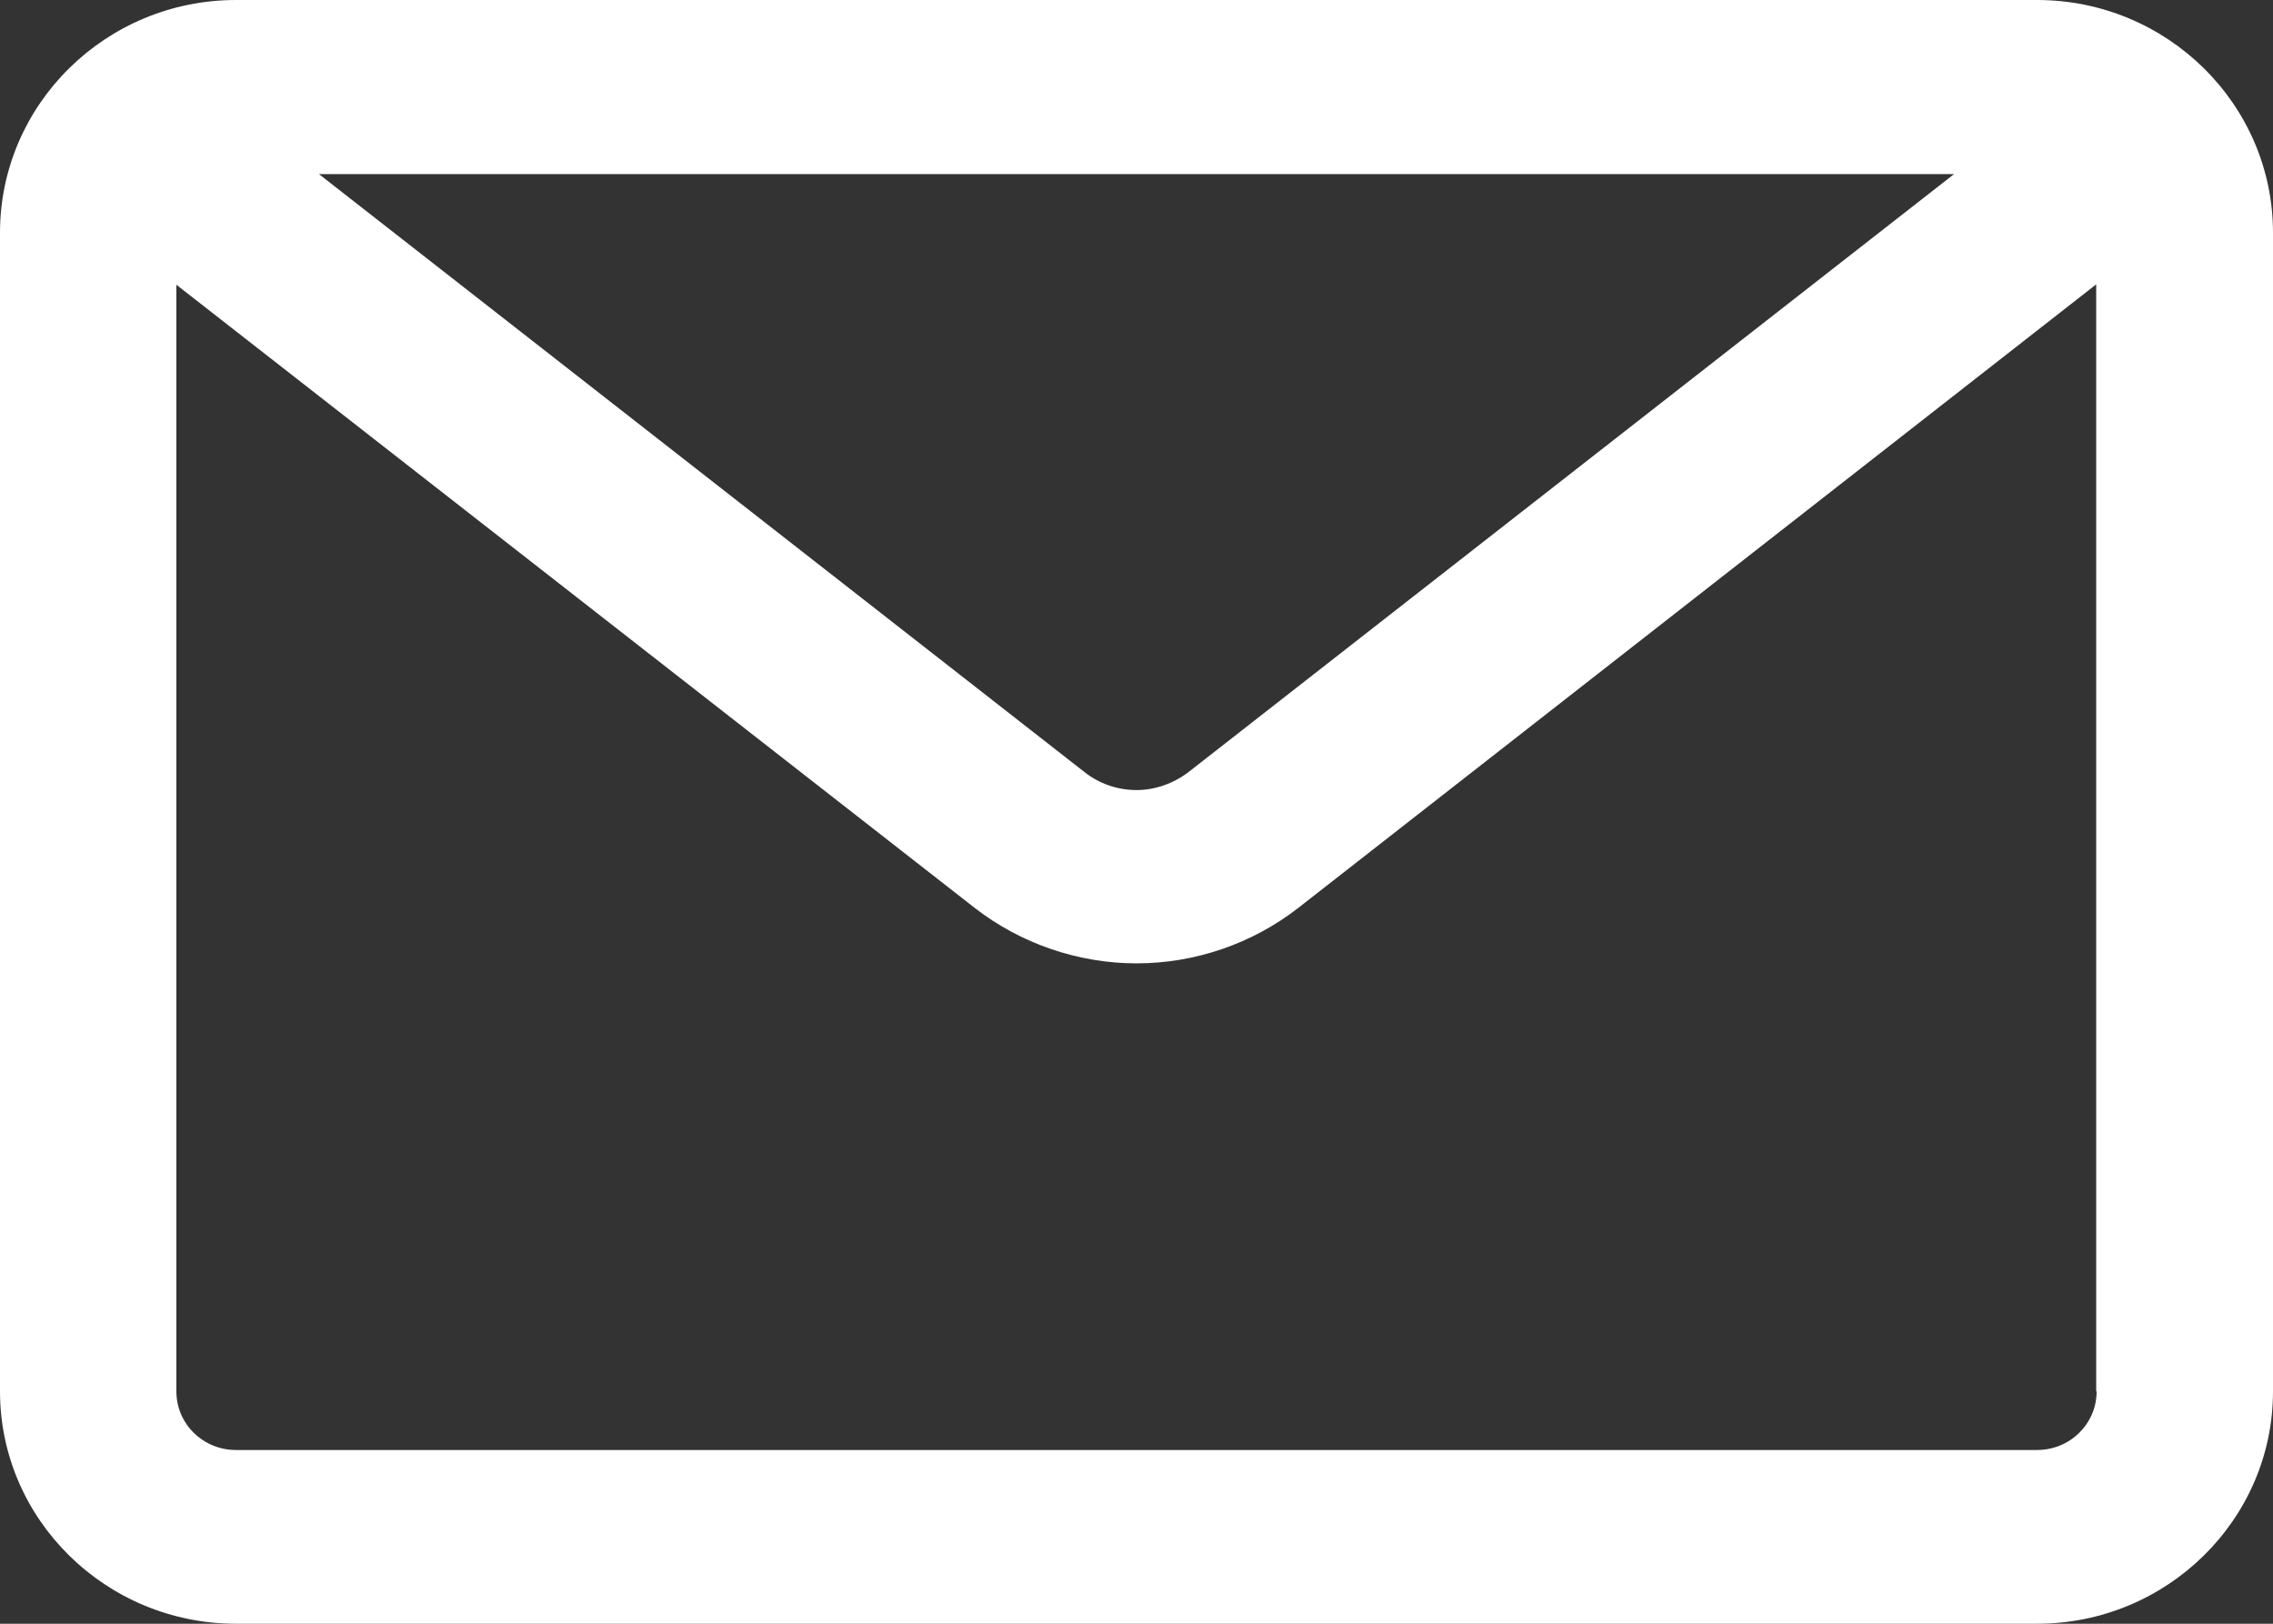 <svg width="42" height="30" viewBox="0 0 42 30" fill="none" xmlns="http://www.w3.org/2000/svg">
<rect x="0" y="0" width="42" height="30" fill="#333333" stroke="none"/>
<path d="M37.639 0H4.361C1.957 0 0 1.927 0 4.301V25.706C0 28.073 1.957 30 4.361 30H37.639C40.043 30 42 28.073 42 25.706V4.301C42 1.927 40.043 0 37.639 0ZM21.967 14.26C21.692 14.472 21.35 14.597 21 14.597C20.65 14.597 20.308 14.48 20.033 14.26L5.894 3.217H36.106L21.967 14.26ZM38.741 25.706C38.741 26.307 38.249 26.79 37.639 26.79H4.361C3.751 26.79 3.259 26.307 3.259 25.706V5.261L18.009 16.773C18.857 17.433 19.921 17.799 21 17.799C22.087 17.799 23.143 17.433 23.991 16.773L38.733 5.254V25.706H38.741Z" fill="white"/>
</svg>
